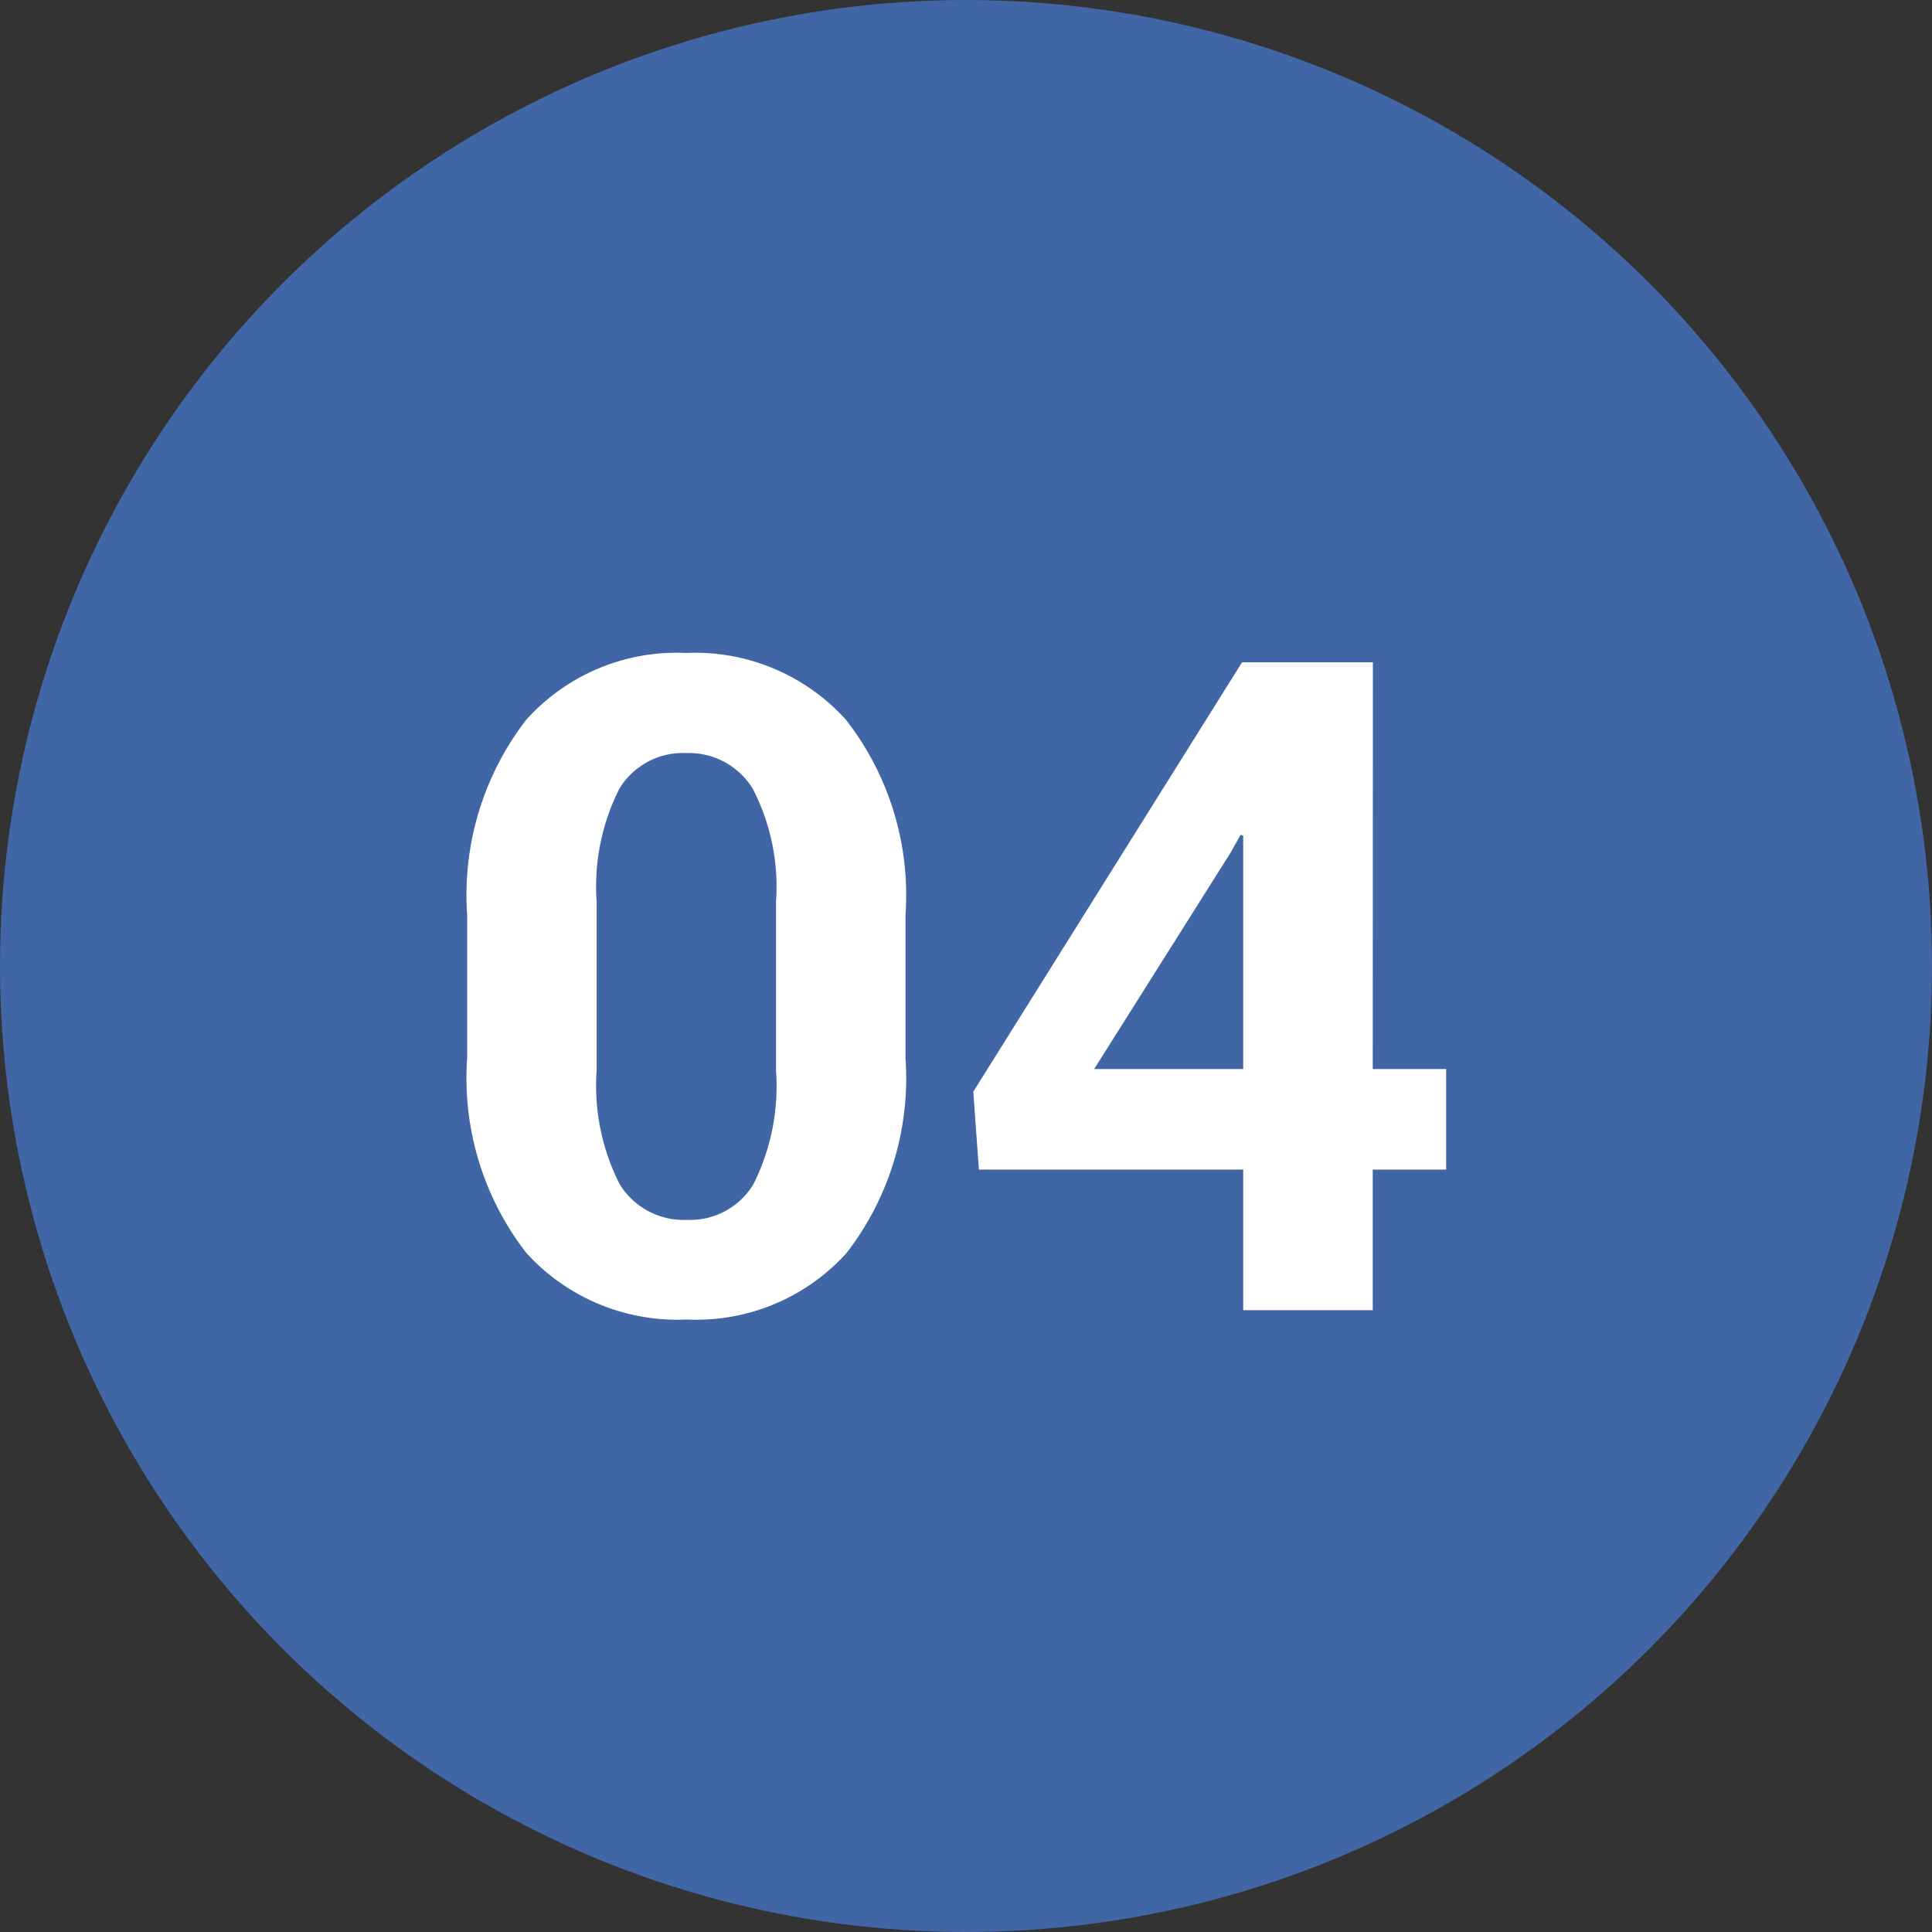 <svg xmlns="http://www.w3.org/2000/svg" width="53" height="53" viewBox="0 0 53 53">
  <rect x="0" y="0" width="53" height="53" fill="#333333" stroke="none"/>
  <g id="Group_40716" data-name="Group 40716" transform="translate(-751 -5637)">
    <circle id="Ellipse_137" data-name="Ellipse 137" cx="26.5" cy="26.5" r="26.5" transform="translate(751 5637)" fill="#4066a5"/>
    <path id="Path_197466" data-name="Path 197466" d="M-1.16-6.921A7.838,7.838,0,0,1-2.777-1.569,5.552,5.552,0,0,1-7.153.256,5.6,5.6,0,0,1-11.56-1.569a7.819,7.819,0,0,1-1.624-5.353V-10.84a7.867,7.867,0,0,1,1.617-5.353A5.549,5.549,0,0,1-7.178-18.03a5.572,5.572,0,0,1,4.388,1.837A7.827,7.827,0,0,1-1.16-10.84Zm-3.552-4.285A5.849,5.849,0,0,0-5.347-14.3a2.05,2.05,0,0,0-1.831-.983,2.035,2.035,0,0,0-1.831.977,5.939,5.939,0,0,0-.623,3.1V-6.58A5.952,5.952,0,0,0-9-3.455a2.06,2.06,0,0,0,1.849.977,2.024,2.024,0,0,0,1.819-.977A6,6,0,0,0-4.712-6.58Zm16.37,4.59h2.014v2.759H11.658V0H8.105V-3.857H.854L.7-5.994l7.373-11.78h3.589Zm-7.642,0H8.105v-6.4l-.073-.024-.281.5Z" transform="translate(777 5672.942)" fill="#fff"/>
  </g>
</svg>
